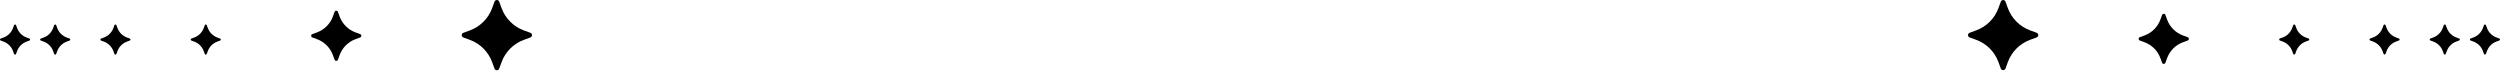 <svg width="719" height="21" viewBox="0 0 719 21" fill="none" xmlns="http://www.w3.org/2000/svg">
<path d="M133.263 10.778C132.636 10.548 132.636 9.661 133.263 9.431L135.135 8.746C136.604 8.208 137.937 7.357 139.043 6.251C140.149 5.146 141 3.812 141.538 2.343L142.223 0.471C142.453 -0.157 143.34 -0.157 143.569 0.471L144.255 2.343C144.793 3.812 145.644 5.146 146.75 6.251C147.855 7.357 149.189 8.208 150.658 8.746L152.529 9.431C153.158 9.661 153.158 10.548 152.529 10.778L150.658 11.463C149.189 12.001 147.855 12.852 146.75 13.958C145.644 15.064 144.793 16.397 144.255 17.866L143.569 19.738C143.34 20.365 142.453 20.365 142.223 19.738L141.538 17.866C141 16.397 140.149 15.064 139.043 13.958C137.937 12.852 136.604 12.001 135.135 11.463L133.263 10.778Z" fill="black"/>
<path d="M89.826 10.772C89.378 10.608 89.378 9.974 89.826 9.81L91.163 9.321C92.212 8.937 93.165 8.329 93.955 7.539C94.745 6.749 95.353 5.796 95.737 4.747L96.226 3.41C96.39 2.962 97.024 2.962 97.188 3.41L97.677 4.747C98.061 5.796 98.669 6.749 99.459 7.539C100.249 8.329 101.202 8.937 102.251 9.321L103.588 9.81C104.036 9.974 104.036 10.608 103.588 10.772L102.251 11.261C101.202 11.645 100.249 12.254 99.459 13.043C98.669 13.833 98.061 14.786 97.677 15.835L97.188 17.172C97.024 17.62 96.39 17.62 96.226 17.172L95.737 15.835C95.353 14.786 94.745 13.833 93.955 13.043C93.165 12.254 92.212 11.645 91.163 11.261L89.826 10.772Z" fill="black"/>
<path d="M55.052 11.666C54.783 11.568 54.783 11.188 55.052 11.089L55.854 10.796C56.484 10.565 57.055 10.2 57.529 9.727C58.003 9.253 58.368 8.681 58.598 8.052L58.892 7.249C58.99 6.98 59.371 6.98 59.469 7.249L59.763 8.052C59.993 8.681 60.358 9.253 60.832 9.727C61.306 10.2 61.877 10.565 62.507 10.796L63.309 11.089C63.578 11.188 63.578 11.568 63.309 11.666L62.507 11.96C61.877 12.191 61.306 12.555 60.832 13.029C60.358 13.503 59.993 14.075 59.763 14.704L59.469 15.506C59.371 15.775 58.99 15.775 58.892 15.506L58.598 14.704C58.368 14.075 58.003 13.503 57.529 13.029C57.055 12.555 56.484 12.191 55.854 11.96L55.052 11.666Z" fill="black"/>
<path d="M29.069 11.666C28.8 11.568 28.8 11.188 29.069 11.089L29.871 10.796C30.5 10.565 31.072 10.2 31.546 9.727C32.02 9.253 32.385 8.681 32.615 8.052L32.909 7.249C33.007 6.98 33.387 6.98 33.486 7.249L33.779 8.052C34.01 8.681 34.375 9.253 34.849 9.727C35.322 10.2 35.894 10.565 36.523 10.796L37.326 11.089C37.595 11.188 37.595 11.568 37.326 11.666L36.523 11.96C35.894 12.191 35.322 12.555 34.849 13.029C34.375 13.503 34.01 14.075 33.779 14.704L33.486 15.506C33.387 15.775 33.007 15.775 32.909 15.506L32.615 14.704C32.385 14.075 32.02 13.503 31.546 13.029C31.072 12.555 30.5 12.191 29.871 11.96L29.069 11.666Z" fill="black"/>
<path d="M11.748 11.666C11.48 11.568 11.48 11.188 11.748 11.089L12.551 10.796C13.18 10.565 13.752 10.2 14.226 9.727C14.699 9.253 15.064 8.681 15.295 8.052L15.588 7.249C15.687 6.98 16.067 6.98 16.165 7.249L16.459 8.052C16.689 8.681 17.054 9.253 17.528 9.727C18.002 10.2 18.574 10.565 19.203 10.796L20.005 11.089C20.275 11.188 20.275 11.568 20.005 11.666L19.203 11.96C18.574 12.191 18.002 12.555 17.528 13.029C17.054 13.503 16.689 14.075 16.459 14.704L16.165 15.506C16.067 15.775 15.687 15.775 15.588 15.506L15.295 14.704C15.064 14.075 14.699 13.503 14.226 13.029C13.752 12.555 13.18 12.191 12.551 11.96L11.748 11.666Z" fill="black"/>
<path d="M0.202 11.666C-0.067 11.568 -0.067 11.188 0.202 11.089L1.004 10.796C1.633 10.565 2.205 10.2 2.679 9.727C3.153 9.253 3.517 8.681 3.748 8.052L4.042 7.249C4.14 6.98 4.52 6.98 4.619 7.249L4.912 8.052C5.143 8.681 5.508 9.253 5.981 9.727C6.455 10.2 7.027 10.565 7.656 10.796L8.459 11.089C8.728 11.188 8.728 11.568 8.459 11.666L7.656 11.96C7.027 12.191 6.455 12.555 5.981 13.029C5.508 13.503 5.143 14.075 4.912 14.704L4.619 15.506C4.52 15.775 4.14 15.775 4.042 15.506L3.748 14.704C3.517 14.075 3.153 13.503 2.679 13.029C2.205 12.555 1.633 12.191 1.004 11.96L0.202 11.666Z" fill="black"/>
<path d="M585.739 10.764C586.366 10.535 586.366 9.65 585.739 9.421L583.867 8.737C582.398 8.2 581.065 7.35 579.959 6.247C578.853 5.143 578.002 3.812 577.464 2.346L576.779 0.478C576.549 -0.149 575.662 -0.149 575.432 0.478L574.747 2.346C574.209 3.812 573.358 5.143 572.252 6.247C571.147 7.35 569.813 8.2 568.344 8.737L566.472 9.421C565.844 9.65 565.844 10.535 566.472 10.764L568.344 11.448C569.813 11.985 571.147 12.835 572.252 13.938C573.358 15.042 574.209 16.373 574.747 17.839L575.432 19.707C575.662 20.333 576.549 20.333 576.779 19.707L577.464 17.839C578.002 16.373 578.853 15.042 579.959 13.938C581.065 12.835 582.398 11.985 583.867 11.448L585.739 10.764Z" fill="black"/>
<path d="M629.174 11.657C629.622 11.493 629.622 10.861 629.174 10.697L627.837 10.208C626.788 9.825 625.835 9.218 625.045 8.43C624.255 7.641 623.647 6.691 623.263 5.644L622.774 4.309C622.61 3.861 621.976 3.861 621.812 4.309L621.323 5.644C620.939 6.691 620.331 7.641 619.541 8.43C618.751 9.218 617.798 9.825 616.749 10.208L615.412 10.697C614.964 10.861 614.964 11.493 615.412 11.657L616.749 12.145C617.798 12.529 618.751 13.136 619.541 13.924C620.331 14.712 620.939 15.663 621.323 16.71L621.812 18.044C621.976 18.492 622.61 18.492 622.774 18.044L623.263 16.71C623.647 15.663 624.255 14.712 625.045 13.924C625.835 13.136 626.788 12.529 627.837 12.145L629.174 11.657Z" fill="black"/>
<path d="M663.948 11.651C664.217 11.553 664.217 11.173 663.948 11.075L663.146 10.782C662.516 10.552 661.945 10.188 661.471 9.714C660.997 9.241 660.632 8.671 660.402 8.043L660.108 7.242C660.009 6.973 659.629 6.973 659.531 7.242L659.237 8.043C659.007 8.671 658.642 9.241 658.168 9.714C657.694 10.188 657.123 10.552 656.493 10.782L655.691 11.075C655.422 11.173 655.422 11.553 655.691 11.651L656.493 11.944C657.123 12.174 657.694 12.538 658.168 13.011C658.642 13.484 659.007 14.055 659.237 14.683L659.531 15.483C659.629 15.752 660.009 15.752 660.108 15.483L660.402 14.683C660.632 14.055 660.997 13.484 661.471 13.011C661.945 12.538 662.516 12.174 663.146 11.944L663.948 11.651Z" fill="black"/>
<path d="M689.927 11.651C690.196 11.553 690.196 11.173 689.927 11.075L689.125 10.782C688.496 10.552 687.924 10.188 687.45 9.714C686.976 9.241 686.611 8.671 686.381 8.043L686.087 7.242C685.989 6.973 685.609 6.973 685.51 7.242L685.217 8.043C684.986 8.671 684.621 9.241 684.147 9.714C683.674 10.188 683.102 10.552 682.473 10.782L681.67 11.075C681.401 11.173 681.401 11.553 681.67 11.651L682.473 11.944C683.102 12.174 683.674 12.538 684.147 13.011C684.621 13.484 684.986 14.055 685.217 14.683L685.51 15.483C685.609 15.752 685.989 15.752 686.087 15.483L686.381 14.683C686.611 14.055 686.976 13.484 687.45 13.011C687.924 12.538 688.496 12.174 689.125 11.944L689.927 11.651Z" fill="black"/>
<path d="M707.25 11.651C707.518 11.553 707.518 11.173 707.25 11.075L706.447 10.782C705.818 10.552 705.246 10.188 704.773 9.714C704.299 9.241 703.934 8.671 703.703 8.043L703.41 7.242C703.311 6.973 702.931 6.973 702.833 7.242L702.539 8.043C702.308 8.671 701.944 9.241 701.47 9.714C700.996 10.188 700.424 10.552 699.795 10.782L698.993 11.075C698.723 11.173 698.723 11.553 698.993 11.651L699.795 11.944C700.424 12.174 700.996 12.538 701.47 13.011C701.944 13.484 702.308 14.055 702.539 14.683L702.833 15.483C702.931 15.752 703.311 15.752 703.41 15.483L703.703 14.683C703.934 14.055 704.299 13.484 704.773 13.011C705.246 12.538 705.818 12.174 706.447 11.944L707.25 11.651Z" fill="black"/>
<path d="M718.798 11.651C719.067 11.553 719.067 11.173 718.798 11.075L717.996 10.782C717.367 10.552 716.795 10.188 716.321 9.714C715.847 9.241 715.483 8.671 715.252 8.043L714.958 7.242C714.86 6.973 714.48 6.973 714.381 7.242L714.088 8.043C713.857 8.671 713.492 9.241 713.019 9.714C712.545 10.188 711.973 10.552 711.344 10.782L710.541 11.075C710.272 11.173 710.272 11.553 710.541 11.651L711.344 11.944C711.973 12.174 712.545 12.538 713.019 13.011C713.492 13.484 713.857 14.055 714.088 14.683L714.381 15.483C714.48 15.752 714.86 15.752 714.958 15.483L715.252 14.683C715.483 14.055 715.847 13.484 716.321 13.011C716.795 12.538 717.367 12.174 717.996 11.944L718.798 11.651Z" fill="black"/>
</svg>
